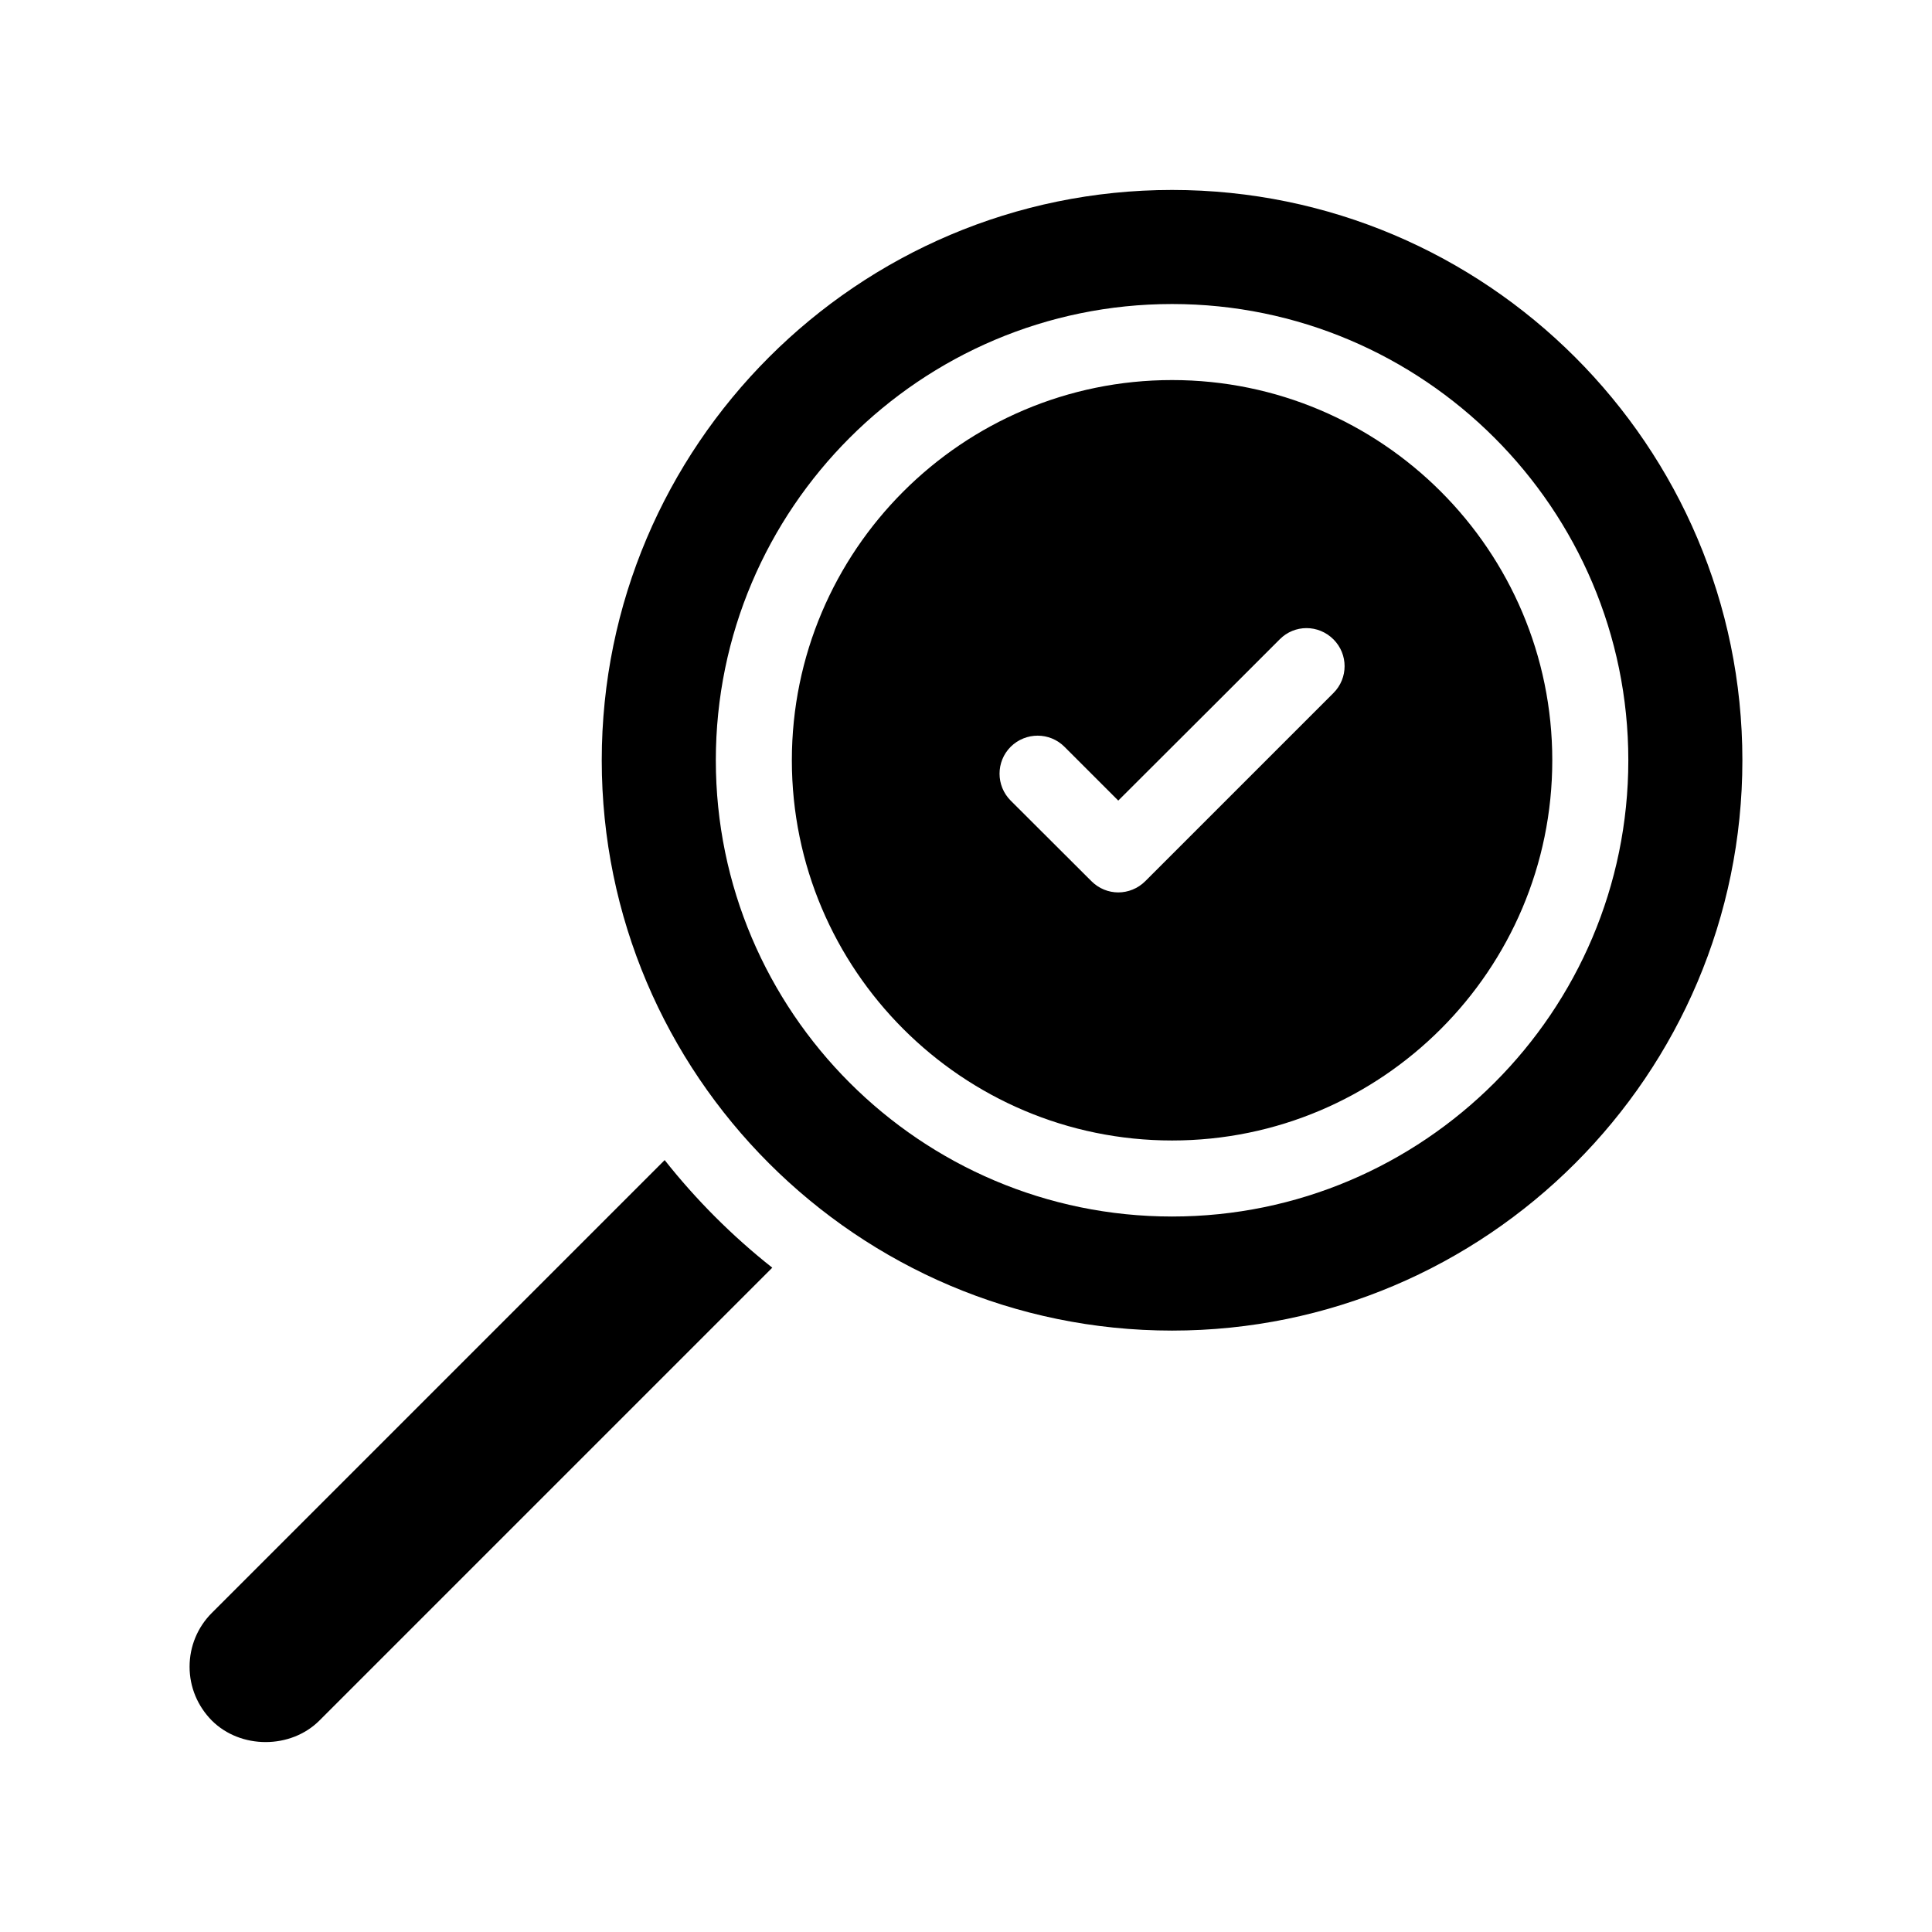 <?xml version="1.0" encoding="UTF-8"?>
<!-- Uploaded to: SVG Repo, www.svgrepo.com, Generator: SVG Repo Mixer Tools -->
<svg fill="#000000" width="800px" height="800px" version="1.1" viewBox="144 144 512 512" xmlns="http://www.w3.org/2000/svg">
 <path d="m348.66 479.95-120.01 120.01c-7.609 7.609-20.906 7.609-28.516 0-3.777-3.828-5.894-8.867-5.894-14.258s2.117-10.48 5.894-14.258l120.01-120.01c8.363 10.578 17.938 20.152 28.516 28.516zm257.09-134.47c0 83.332-67.812 151.14-151.14 151.14s-151.14-67.812-151.14-151.14 67.812-151.14 151.14-151.14c83.332 0.004 151.14 67.816 151.14 151.14zm-30.227 0c0-66.652-54.262-120.91-120.91-120.91-66.652 0-120.91 54.262-120.91 120.91s54.262 120.91 120.91 120.91c66.652 0.004 120.91-54.258 120.91-120.91zm-20.152 0c0 55.57-45.191 100.76-100.76 100.76-55.57 0-100.76-45.191-100.76-100.76s45.191-100.76 100.76-100.76c55.57 0 100.76 45.195 100.76 100.76zm-57.988-32.039c-3.981-3.981-10.328-3.981-14.258 0l-16.625 16.625-26.148 26.098-14.258-14.258c-3.93-3.93-10.277-3.93-14.258 0-3.93 3.93-3.93 10.328 0 14.258l21.41 21.363c1.965 1.965 4.535 2.973 7.106 2.973 2.57 0 5.188-1.008 7.152-2.973l49.879-49.879c3.93-3.93 3.93-10.277 0-14.207z"/>
</svg>